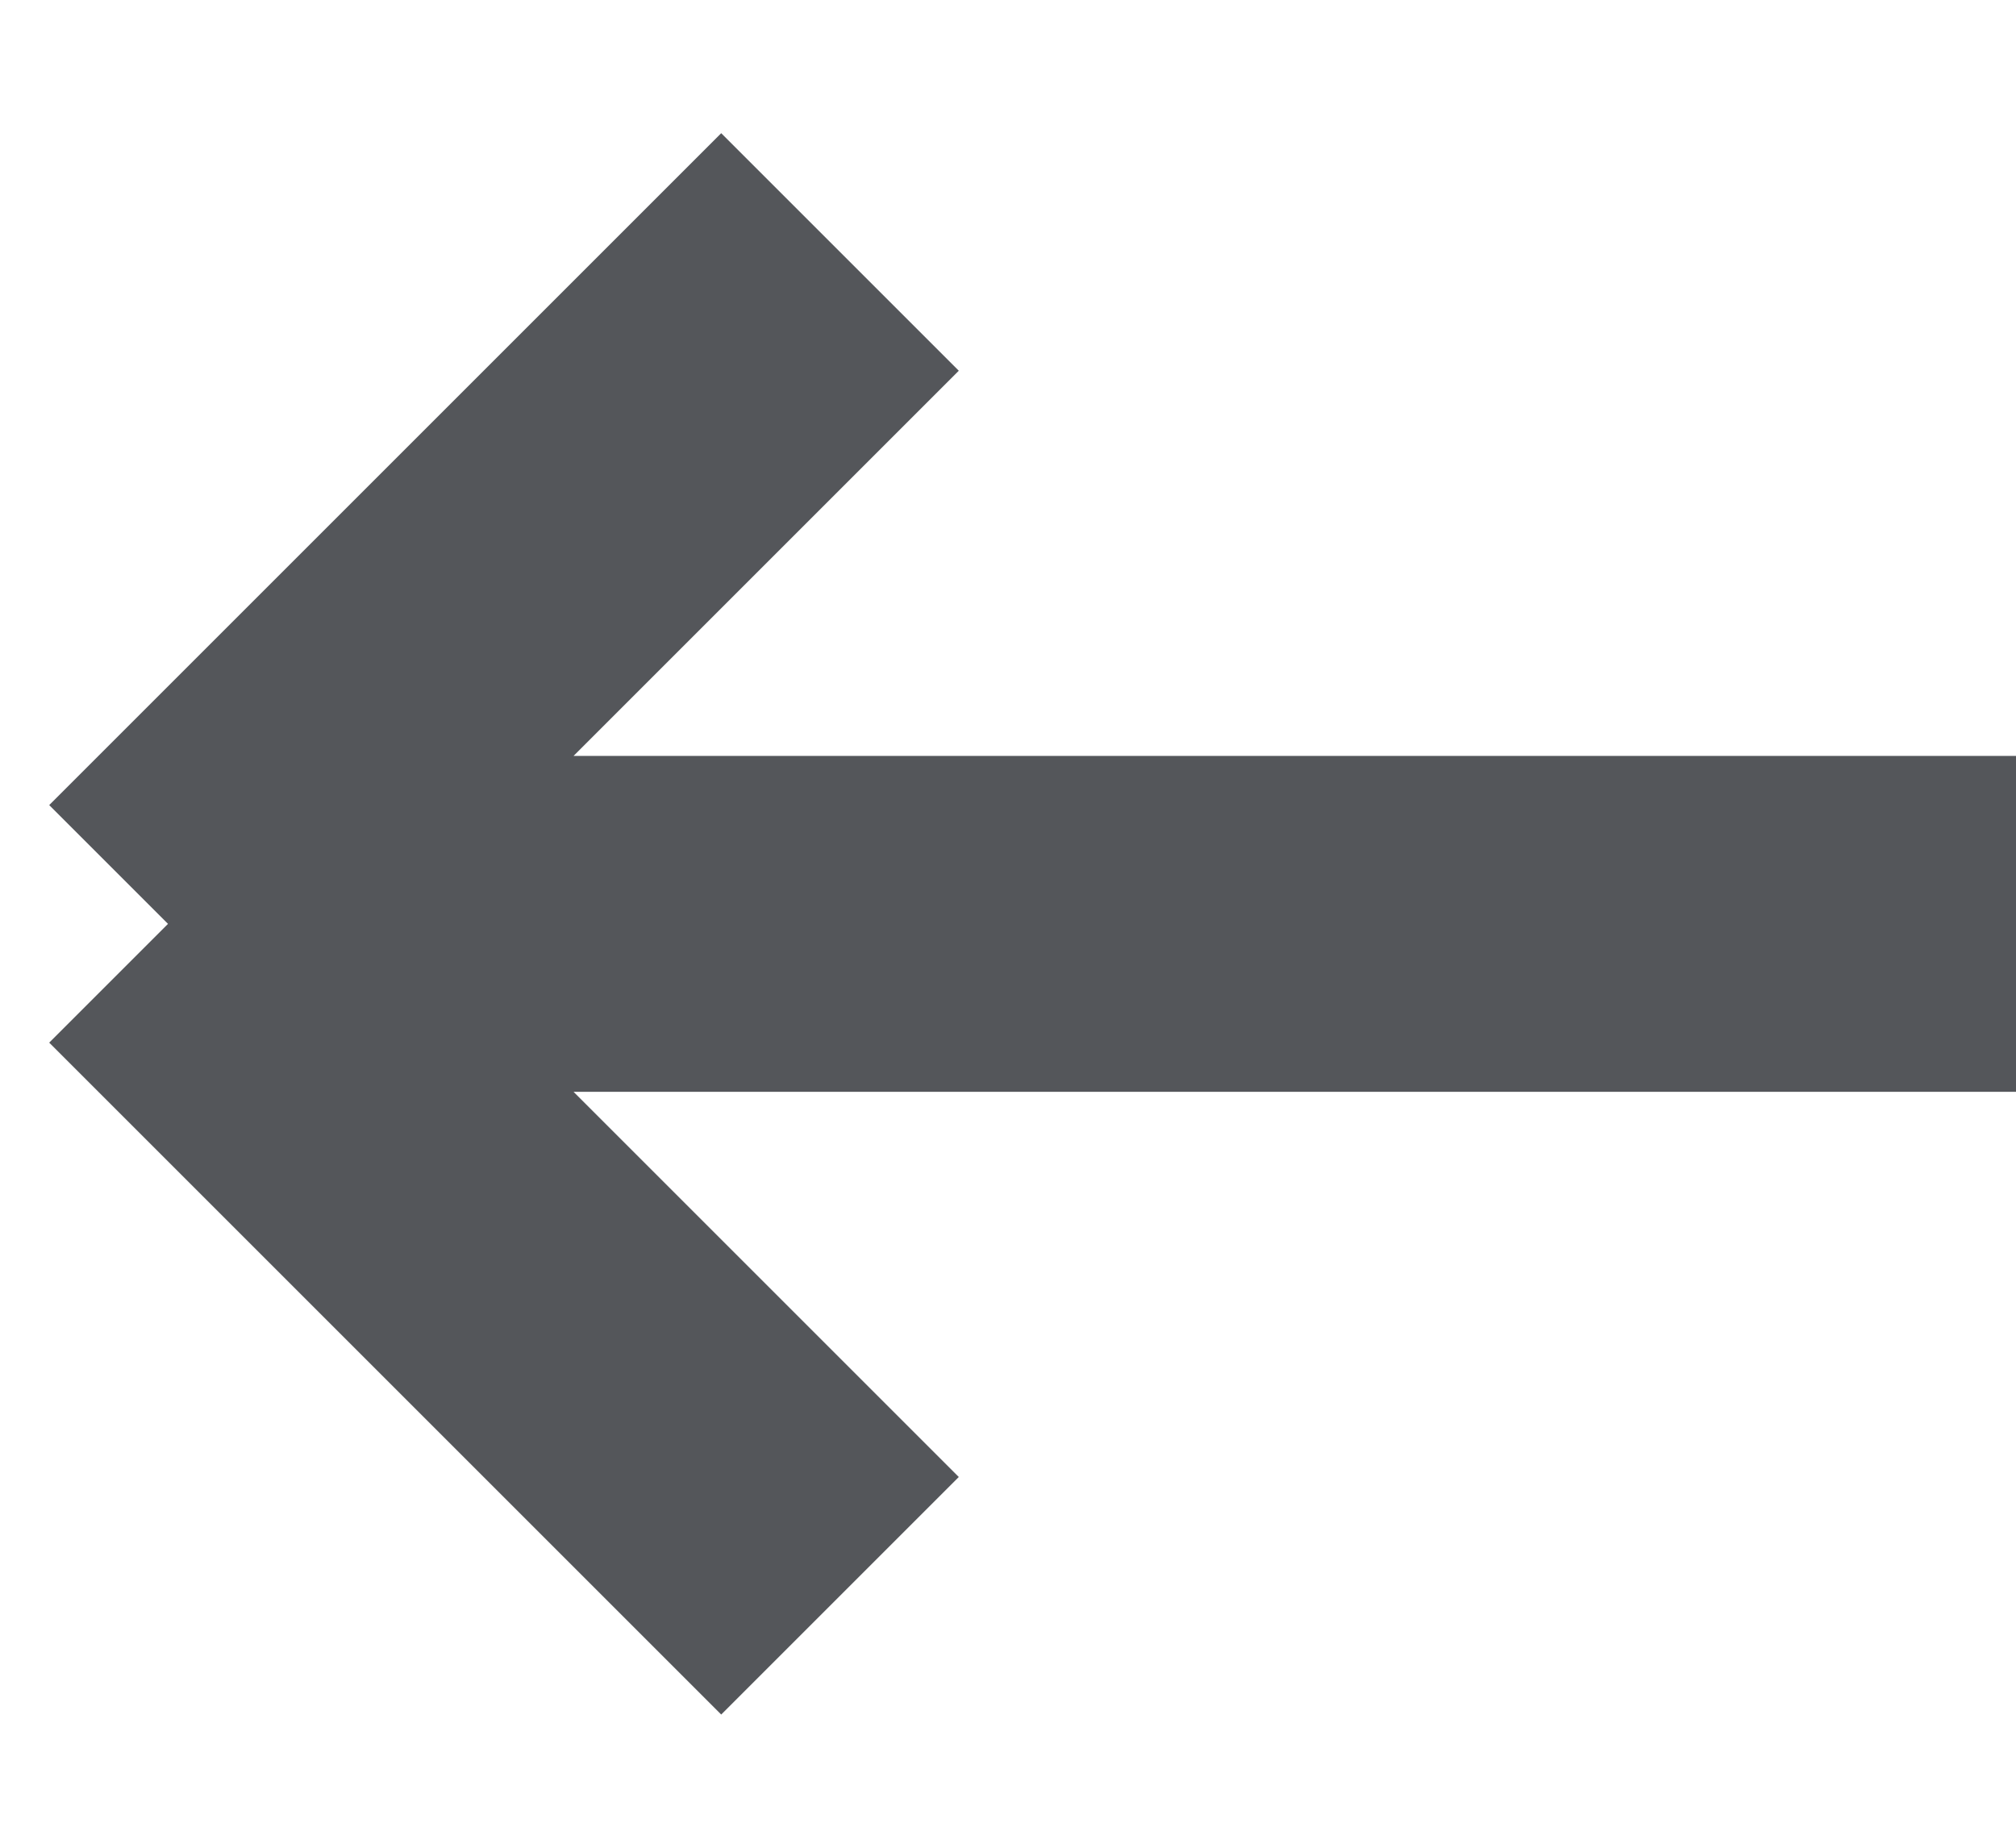 <svg width="12" height="11" viewBox="0 0 12 11" fill="none" xmlns="http://www.w3.org/2000/svg">
<path d="M5 1.5L1 5.5M1 5.5L5 9.5M1 5.5H12" stroke="#54565A" stroke-width="2" stroke-linejoin="round"/>
</svg>
